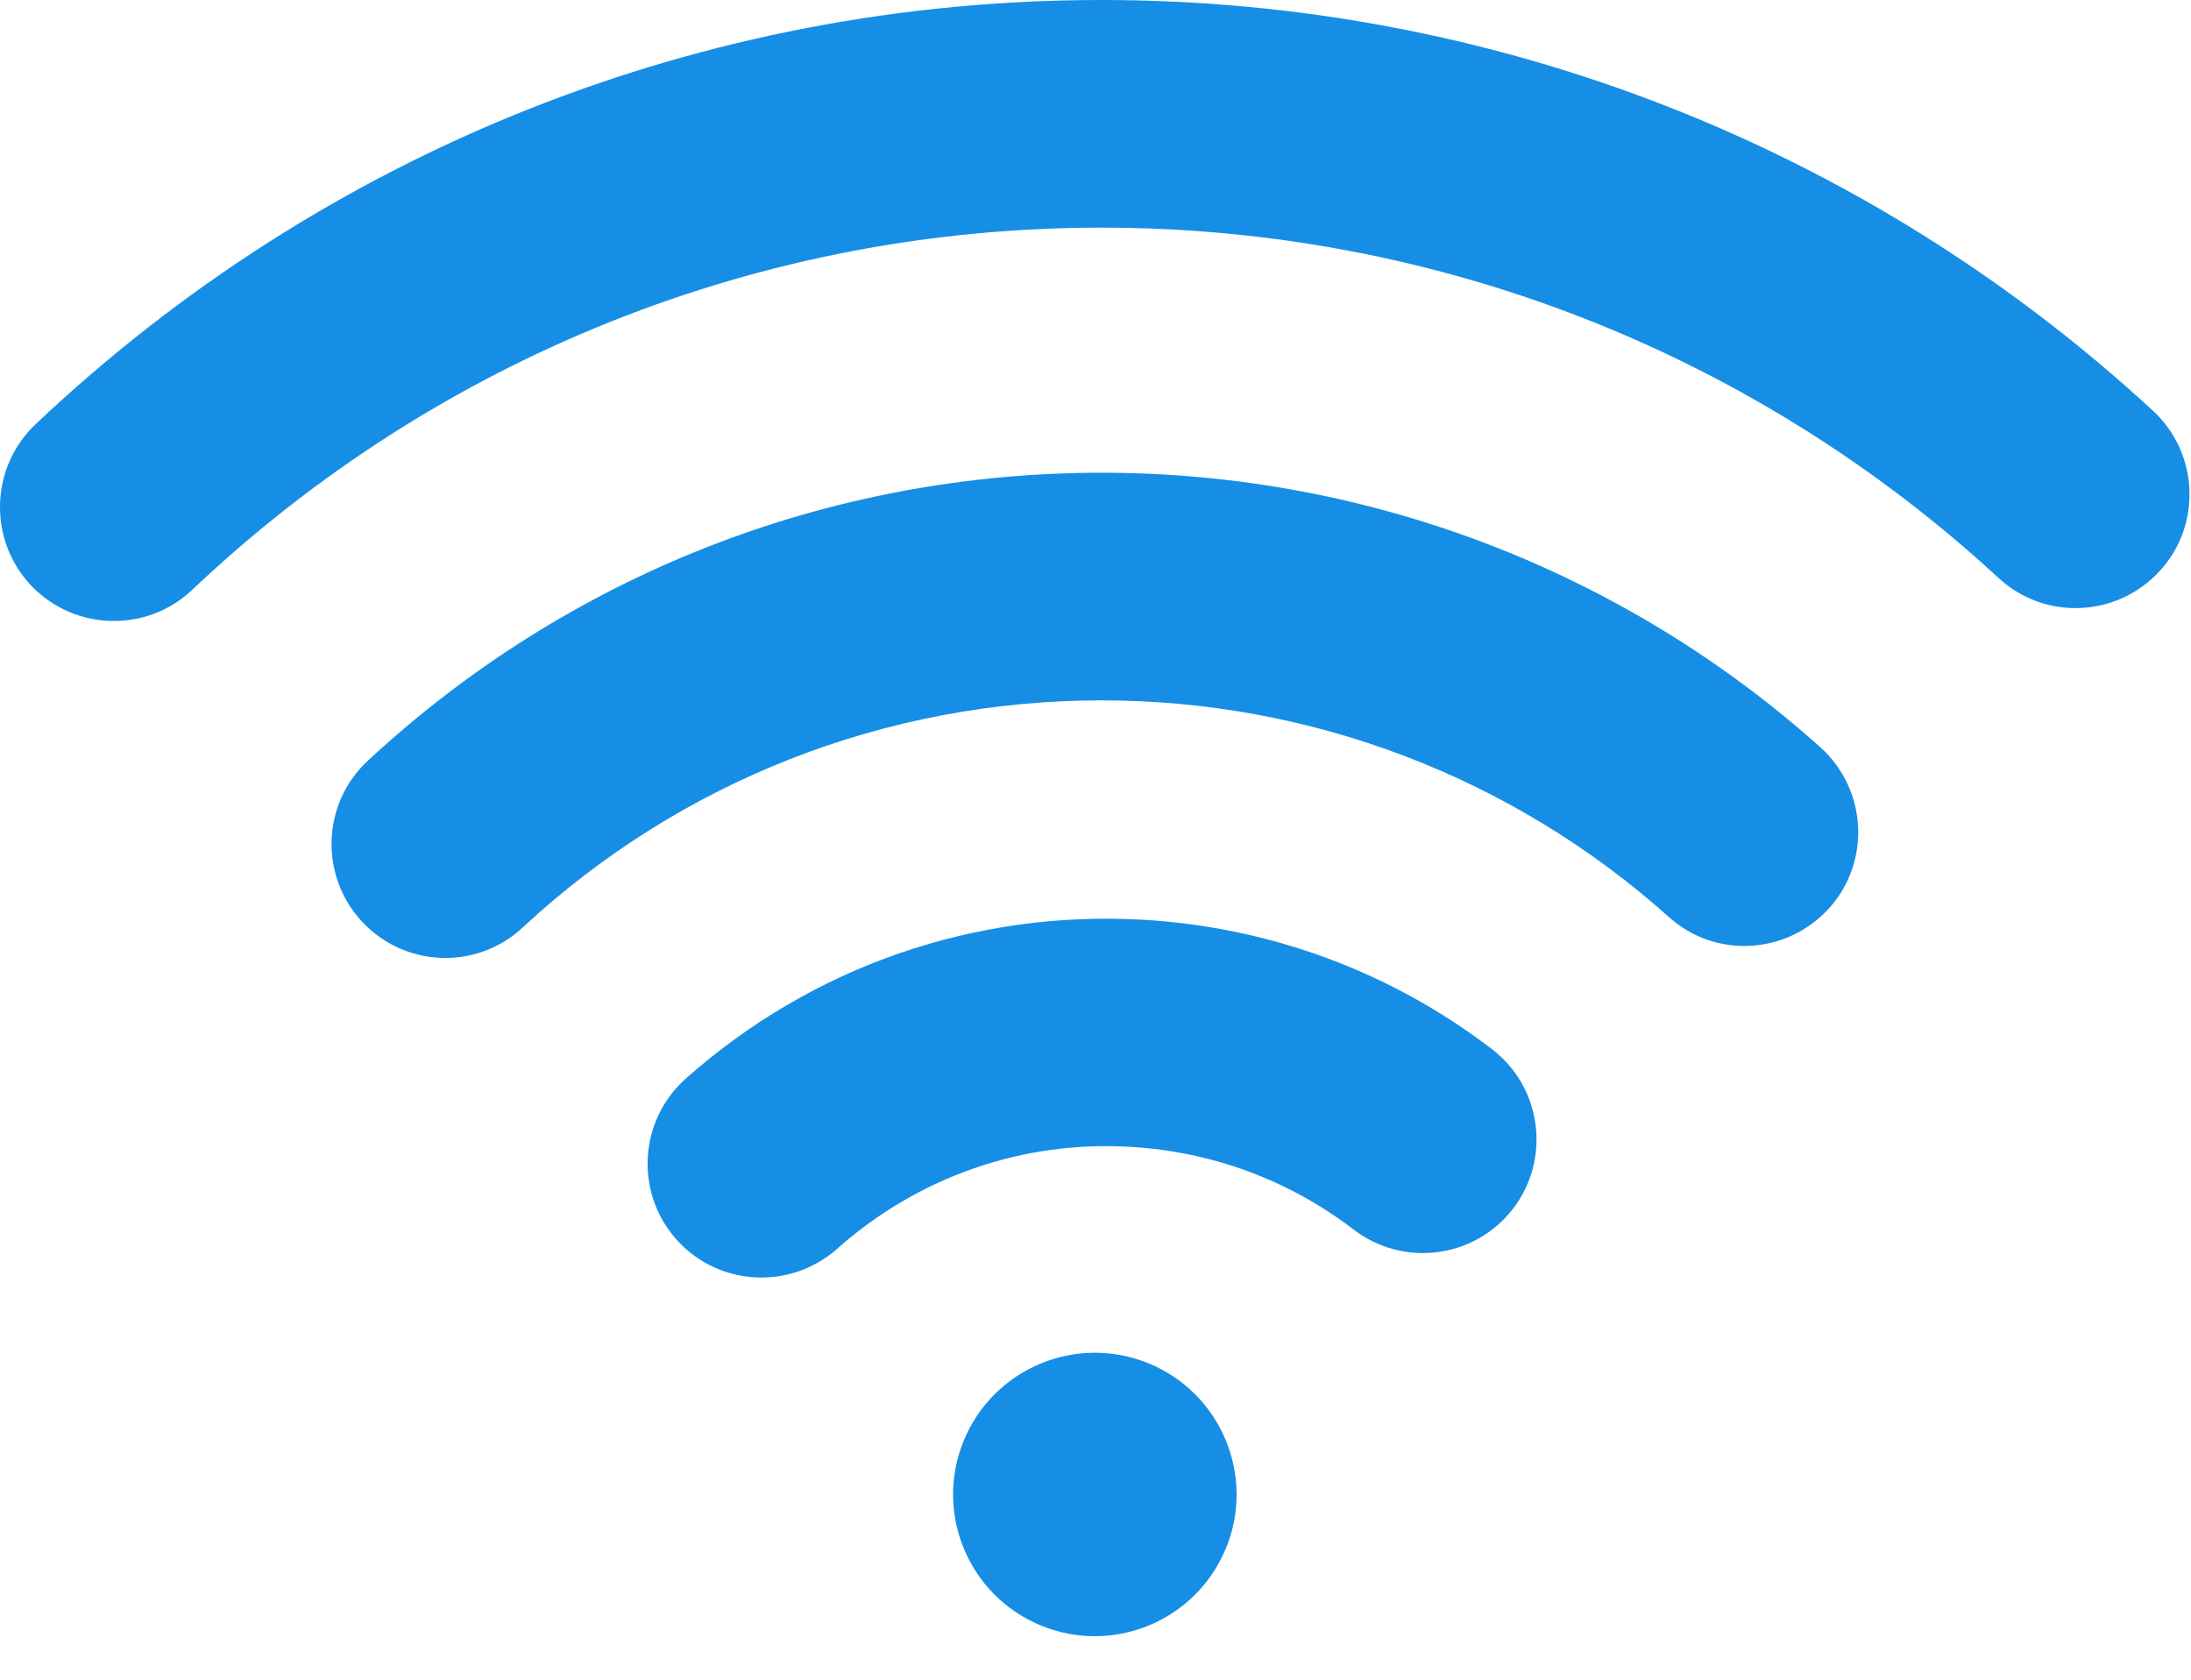 <svg width="30" height="23" viewBox="0 0 30 23" fill="none" xmlns="http://www.w3.org/2000/svg">
  <path d="M16.784 21.207c.41-.99-.06-2.125-1.05-2.536-.99-.41-2.125.06-2.536 1.05-.41.99.06 2.125 1.05 2.535.99.41 2.125-.06 2.535-1.05zM20.718 16.55c.522-.682.394-1.664-.292-2.186-1.375-1.052-3.02-1.664-4.758-1.769-2.311-.136-4.544.635-6.278 2.174-.643.573-.701 1.559-.129 2.202.308.347.736.522 1.165.522.366 0 .737-.129 1.037-.394 1.111-.986 2.541-1.485 4.021-1.395 1.114.066 2.167.456 3.047 1.13.686.526 1.664.397 2.186-.284z" fill="#168EE5"/>
  <path d="M25.047 12.435c.573-.643.518-1.625-.121-2.202-2.708-2.424-6.204-3.76-9.843-3.76-3.741 0-7.306 1.399-10.046 3.943-.631.585-.666 1.57-.082 2.202.308.331.725.499 1.142.499.378 0 .76-.136 1.06-.417 2.159-2.007 4.976-3.11 7.926-3.11 2.872 0 5.627 1.052 7.766 2.965.639.577 1.621.518 2.198-.121z" fill="#168EE5"/>
  <path d="M15.083 0C9.628 0 4.445 2.065.486 5.81c-.623.592-.651 1.578-.062 2.206.308.323.721.487 1.134.487.386 0 .772-.14 1.072-.425C6.008 4.879 10.431 3.117 15.083 3.117c4.567 0 8.927 1.703 12.282 4.797.631.585 1.617.542 2.202-.09.585-.631.542-1.621-.09-2.202C25.546 1.995 20.434 0 15.083 0z" fill="#168EE5"/>
</svg>
